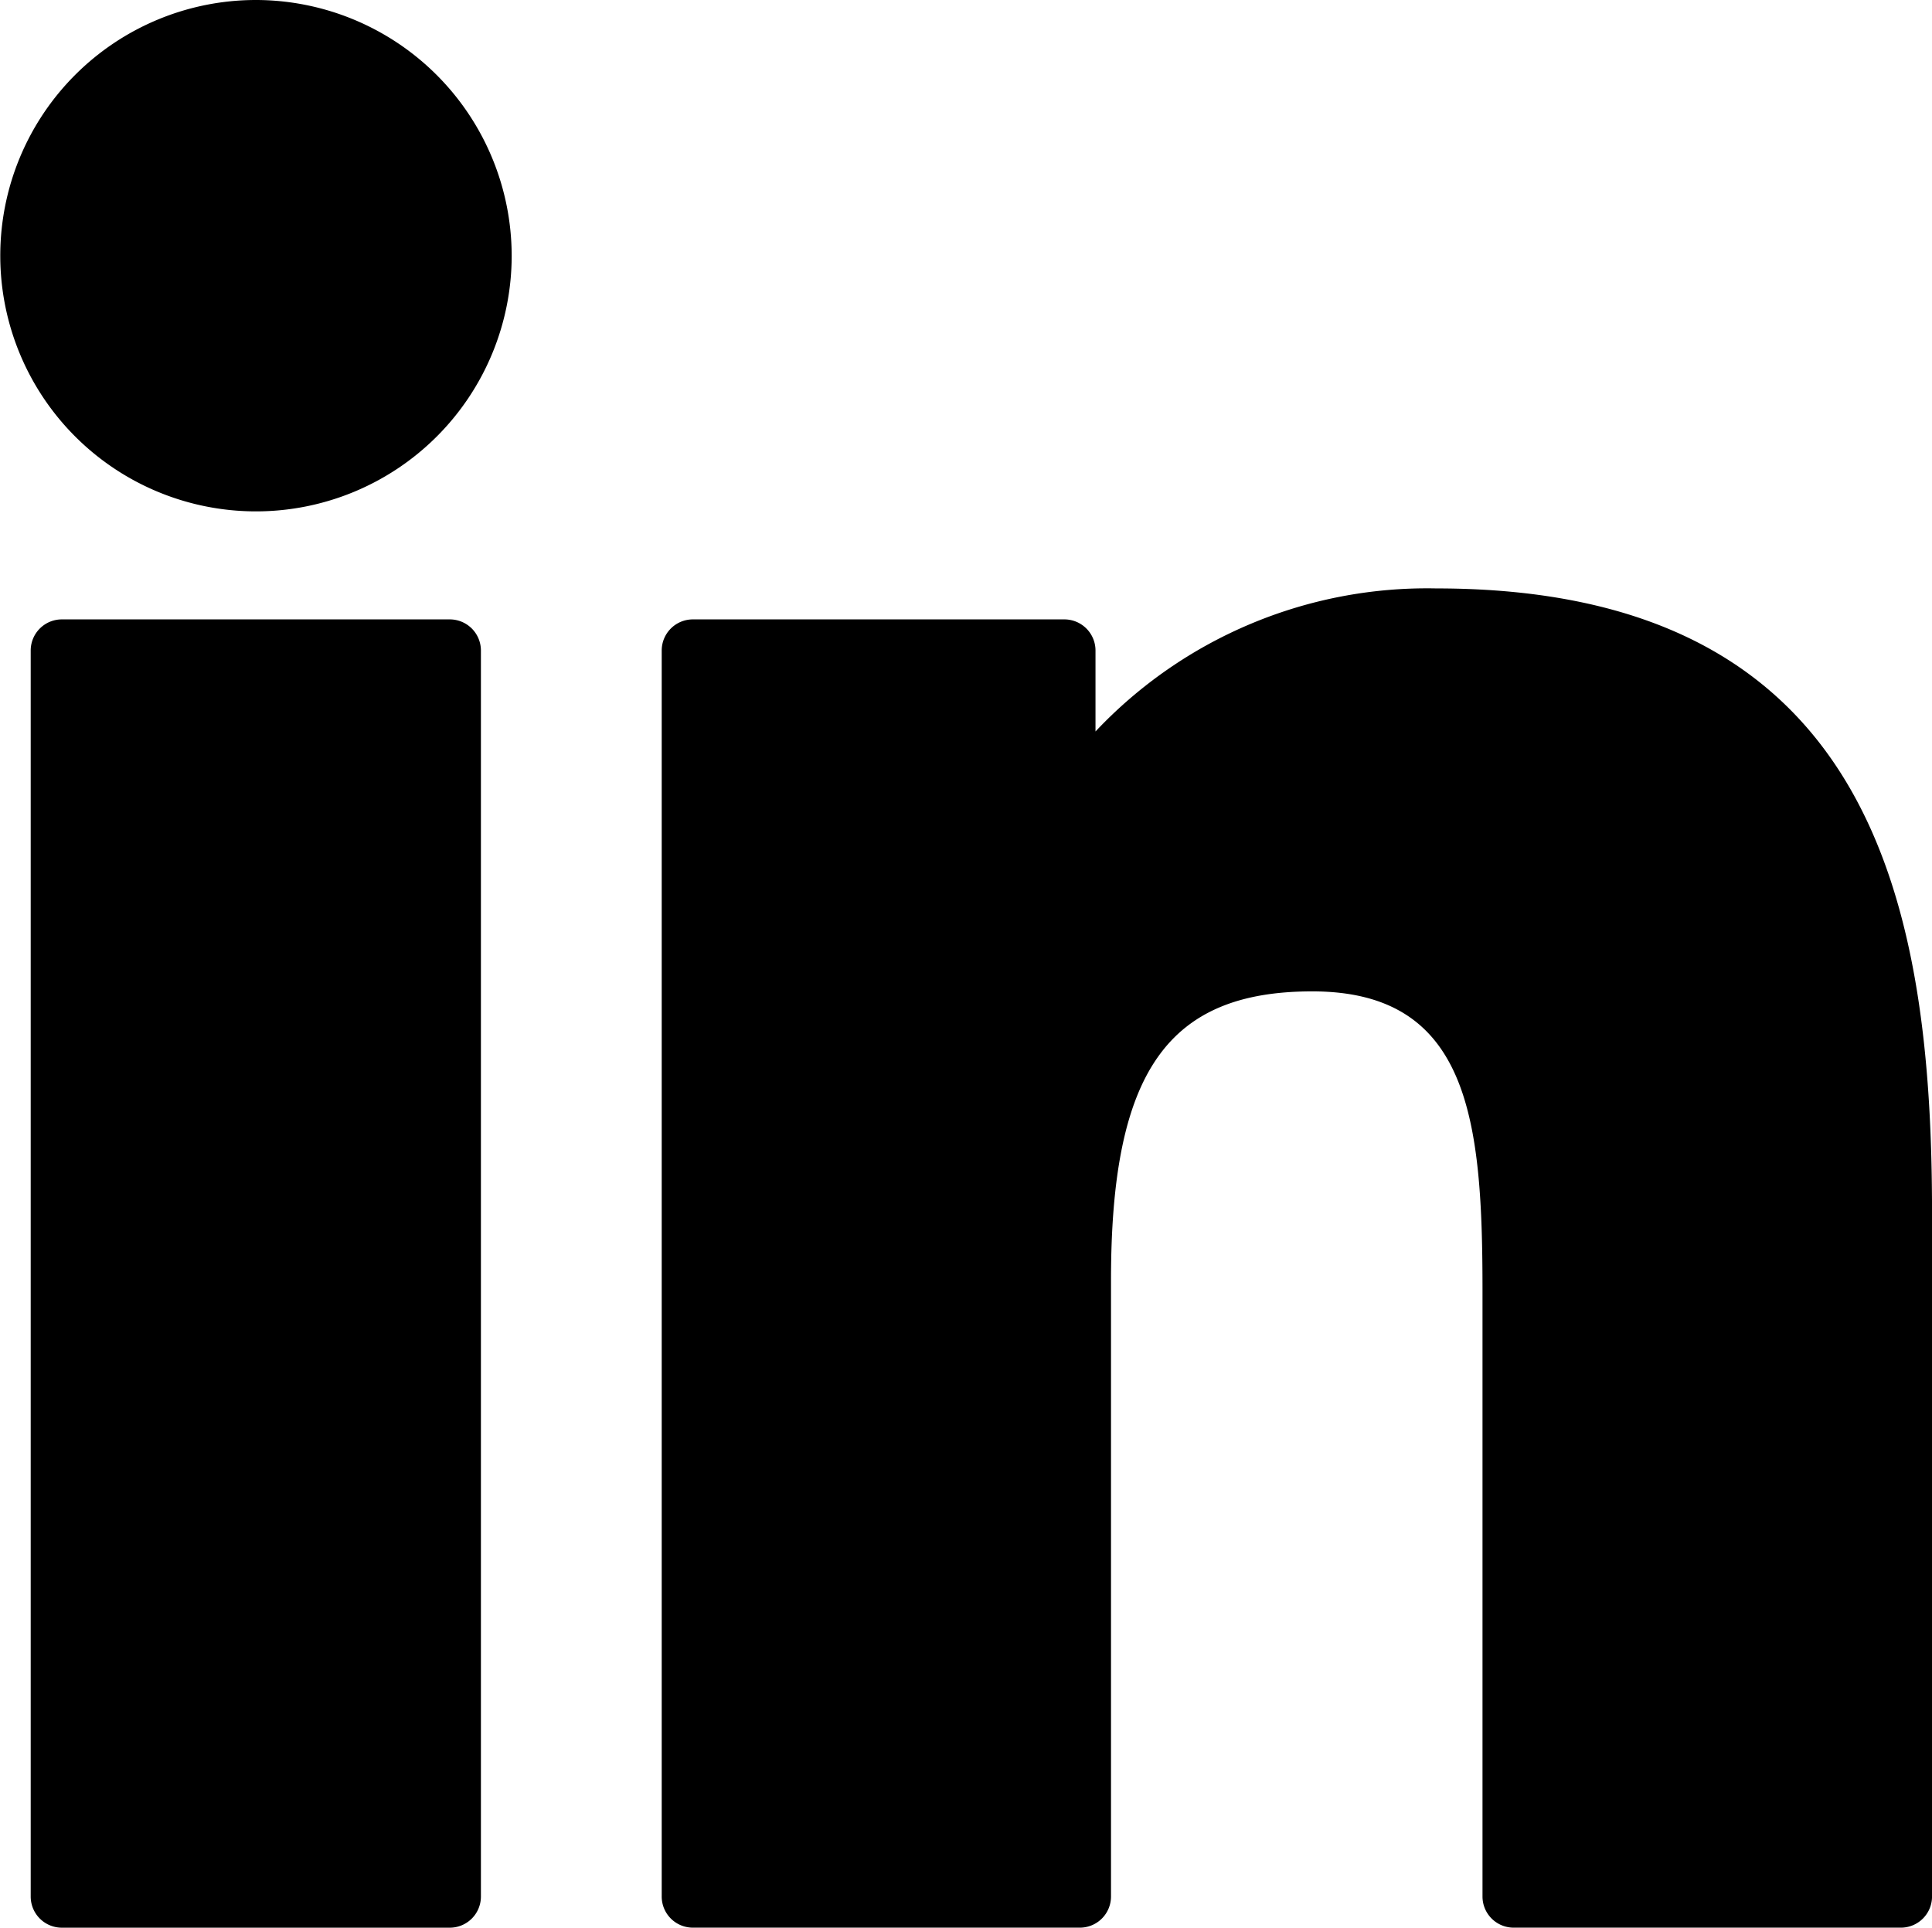 <svg xmlns="http://www.w3.org/2000/svg" width="56.946" height="56.822" viewBox="0 0 56.946 56.822">
  <g id="sm_icon_in" transform="translate(0 -0.341)">
    <path id="XMLID_802_" d="M17.278,99.73H5.846a.918.918,0,0,0-.919.919v36.727a.918.918,0,0,0,.919.919H17.278a.918.918,0,0,0,.919-.919V100.648A.918.918,0,0,0,17.278,99.73Z" transform="translate(-4.022 -81.131)"/>
    <path id="XMLID_803_" d="M7.544.341a7.537,7.537,0,1,0,7.538,7.536A7.548,7.548,0,0,0,7.544.341Z" transform="translate(0 0)"/>
    <path id="XMLID_804_" d="M129.006,94.761a13.427,13.427,0,0,0-10.045,4.217V96.592a.918.918,0,0,0-.919-.918H107.094a.918.918,0,0,0-.919.918v36.727a.918.918,0,0,0,.919.919H118.5a.918.918,0,0,0,.918-.919V115.148c0-6.123,1.663-8.509,5.932-8.509,4.649,0,5.018,3.824,5.018,8.824v17.856a.918.918,0,0,0,.919.919H142.7a.918.918,0,0,0,.918-.919V113.174C143.619,104.069,141.882,94.761,129.006,94.761Z" transform="translate(-86.671 -77.075)"/>
  </g>
</svg>
